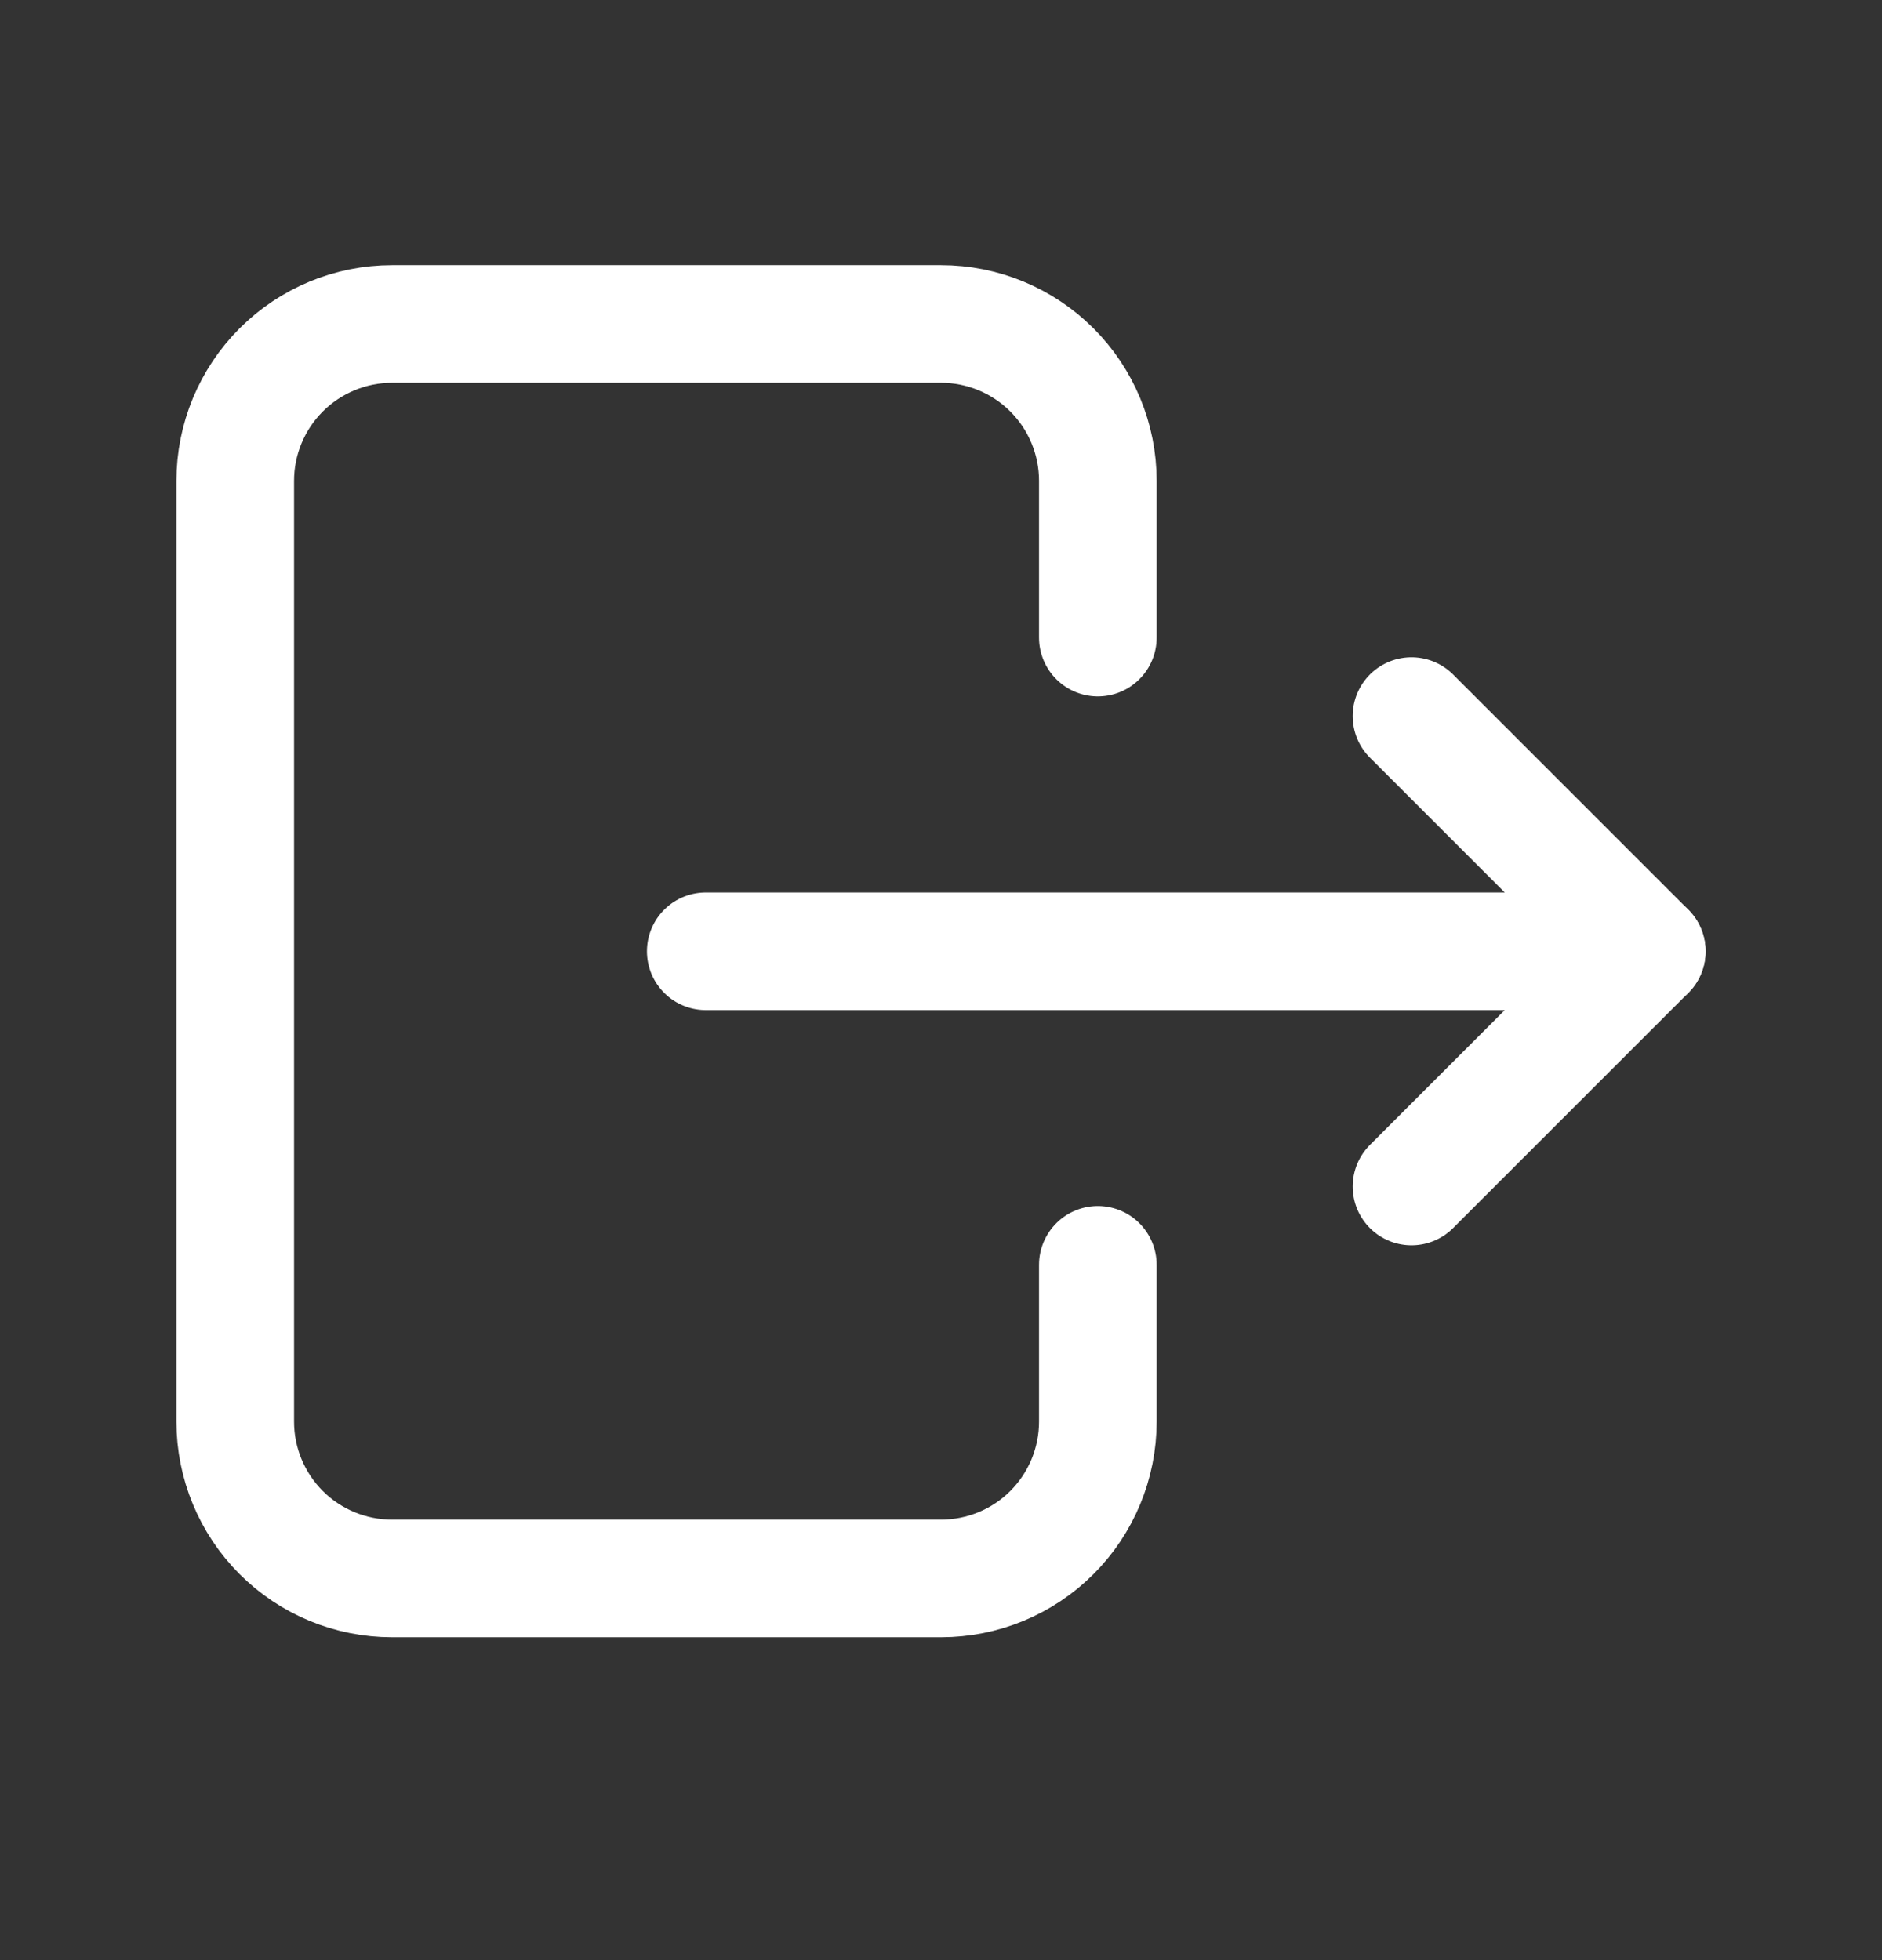 <svg width="24" height="25" viewBox="0 0 24 25" fill="none" xmlns="http://www.w3.org/2000/svg">
<rect x="0" y="0" width="24" height="25" fill="#333333" stroke="none"/>
<path d="M14 8.132V6.132C14 5.602 13.789 5.093 13.414 4.718C13.039 4.343 12.53 4.132 12 4.132H5C4.47 4.132 3.961 4.343 3.586 4.718C3.211 5.093 3 5.602 3 6.132V18.132C3 18.663 3.211 19.172 3.586 19.547C3.961 19.922 4.47 20.132 5 20.132H12C12.53 20.132 13.039 19.922 13.414 19.547C13.789 19.172 14 18.663 14 18.132V16.132" stroke="white" stroke-width="1.5" stroke-linecap="round" stroke-linejoin="round"/>
<path d="M9 12.133H21L18 9.133" stroke="white" stroke-width="1.5" stroke-linecap="round" stroke-linejoin="round"/>
<path d="M18 15.133L21 12.133" stroke="white" stroke-width="1.5" stroke-linecap="round" stroke-linejoin="round"/>
</svg>
